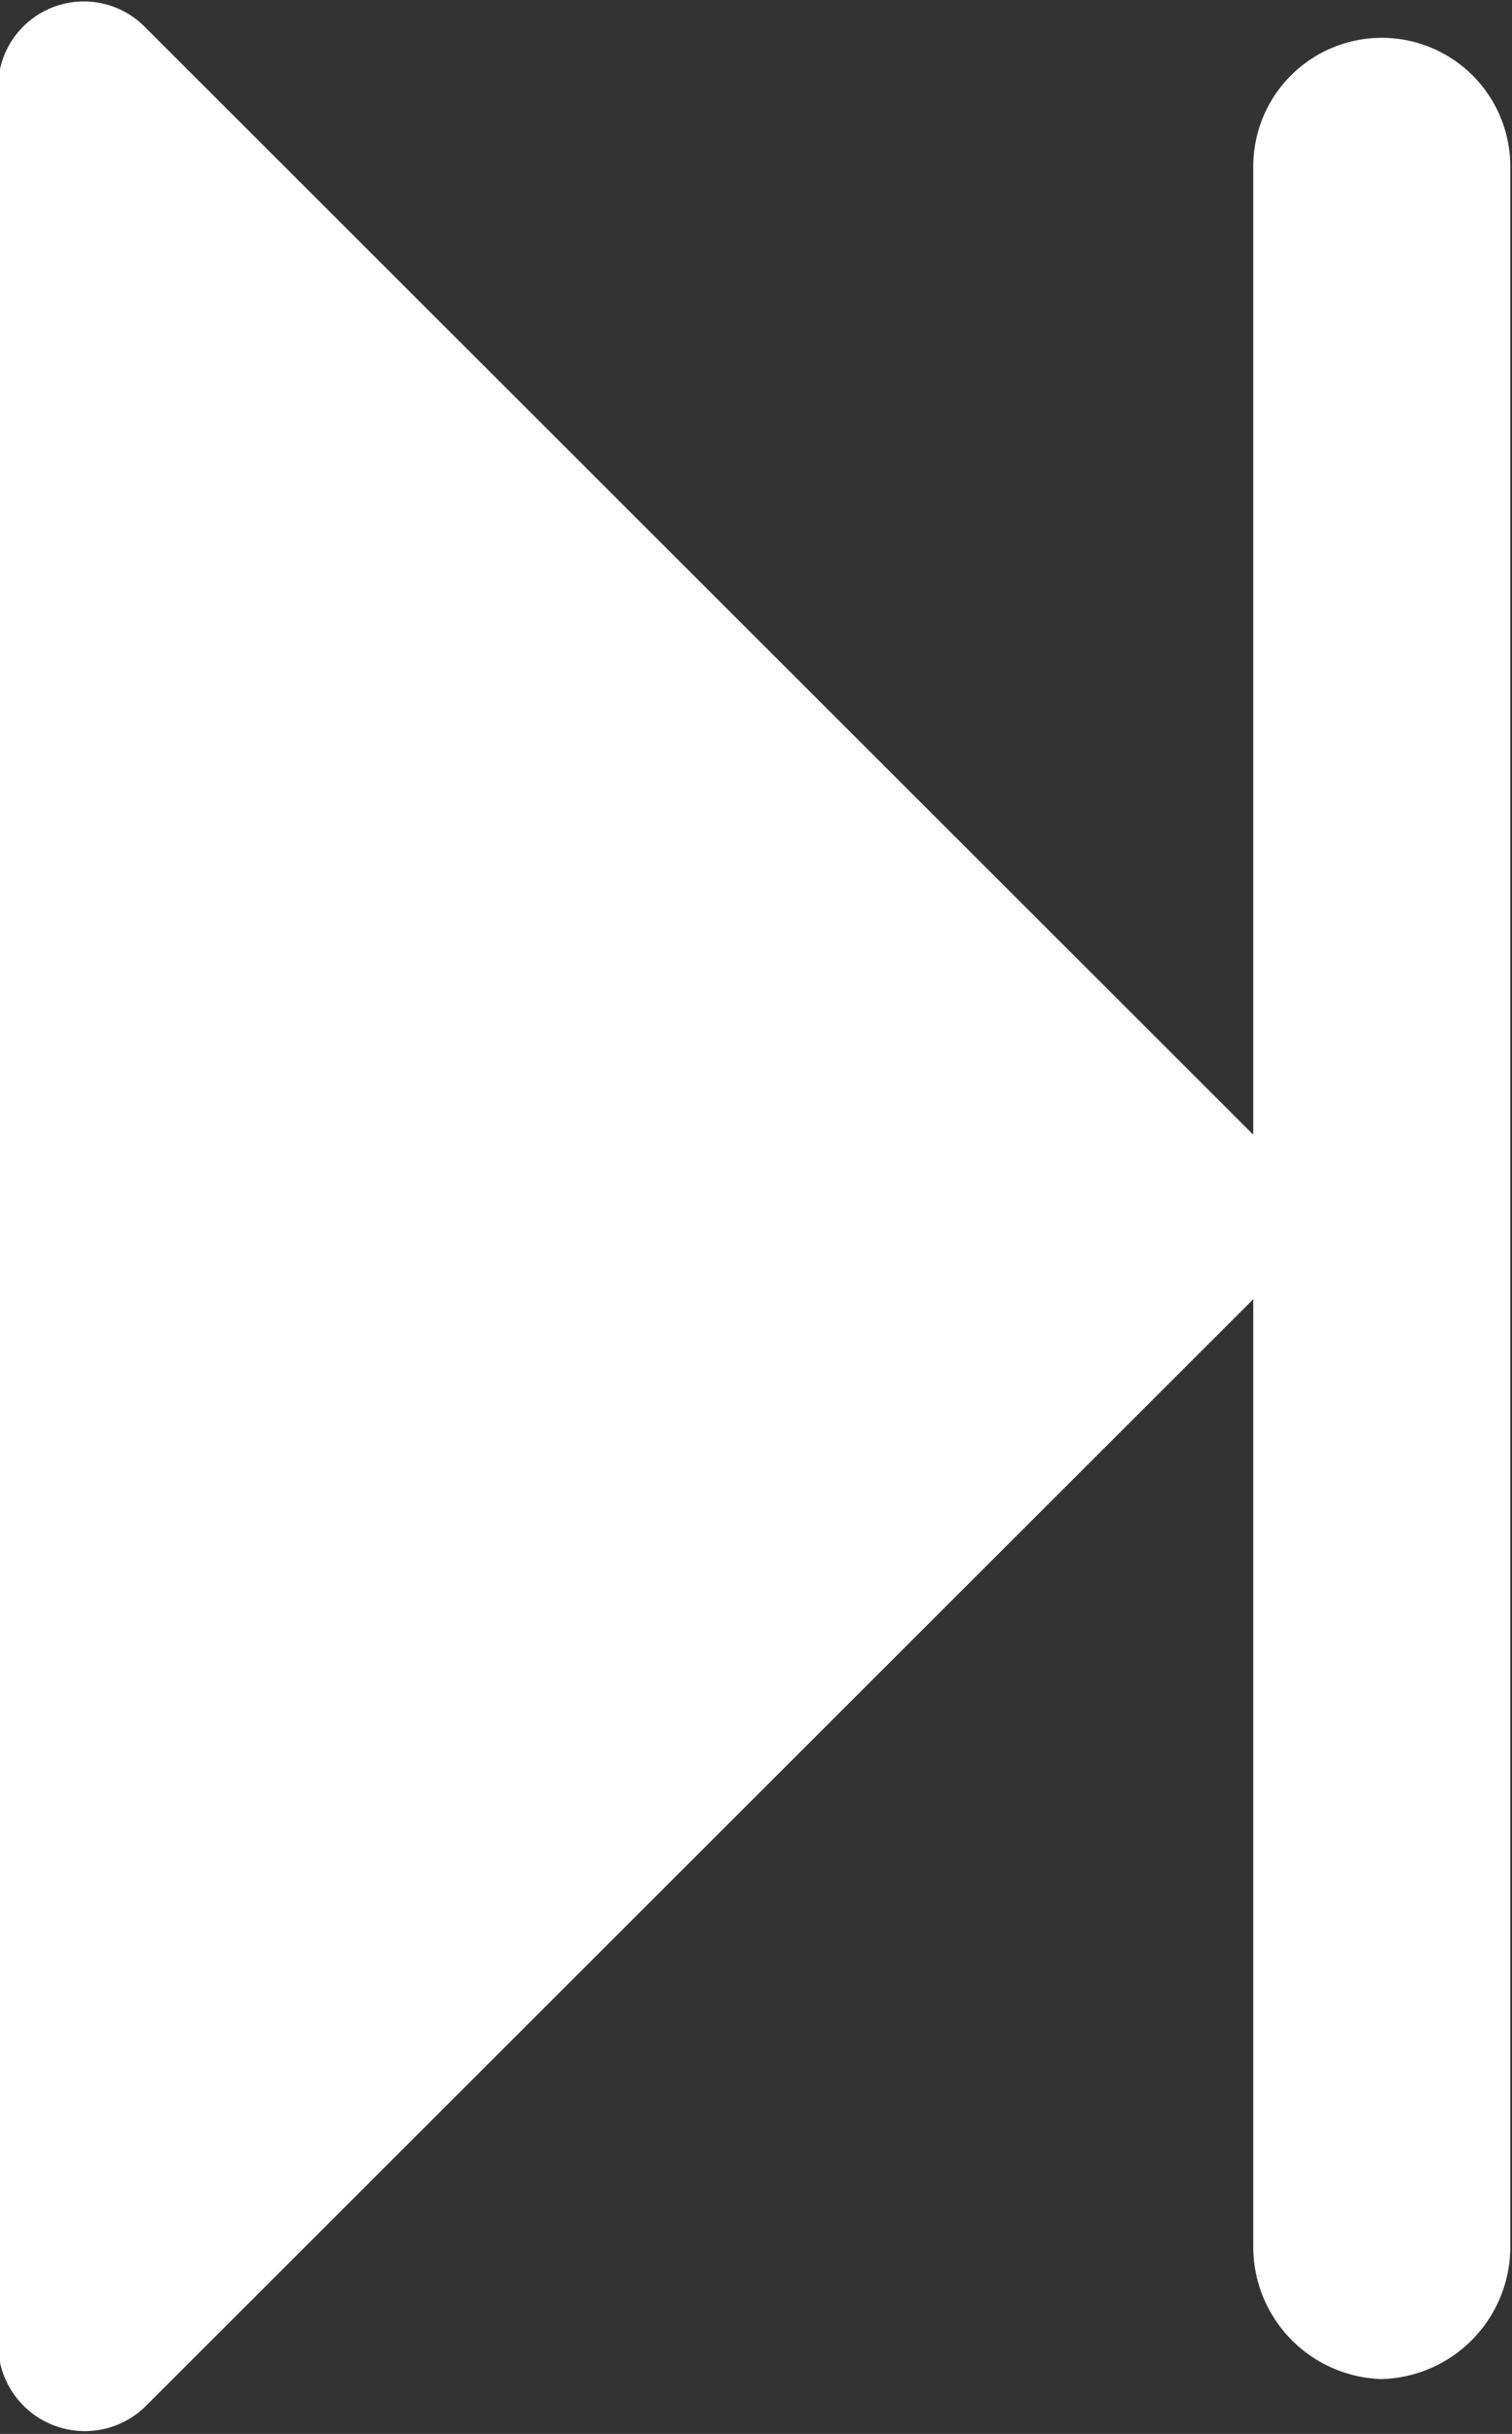 <svg xmlns="http://www.w3.org/2000/svg" width="8" height="12.87" viewBox="0 0 8 12.87">
  <rect x="0" y="0" width="8" height="12.87" fill="#333333" stroke="none"/>
<defs>
    <style>
      .cls-1 {
        fill: #ffffff;
        fill-rule: evenodd;
      }
    </style>
  </defs>
  <path id="Фигура_10" data-name="Фигура 10" class="cls-1" d="M304.311,3495.05a0.7,0.7,0,0,1-.68-0.71v-5l-5.867,5.86a0.459,0.459,0,0,1-.774-0.34v-11.91a0.454,0.454,0,0,1,.774-0.34l5.867,5.86v-5.12a0.68,0.68,0,1,1,1.36,0v10.99A0.7,0.7,0,0,1,304.311,3495.05Z" transform="translate(-297 -3482.47)"/>
</svg>
